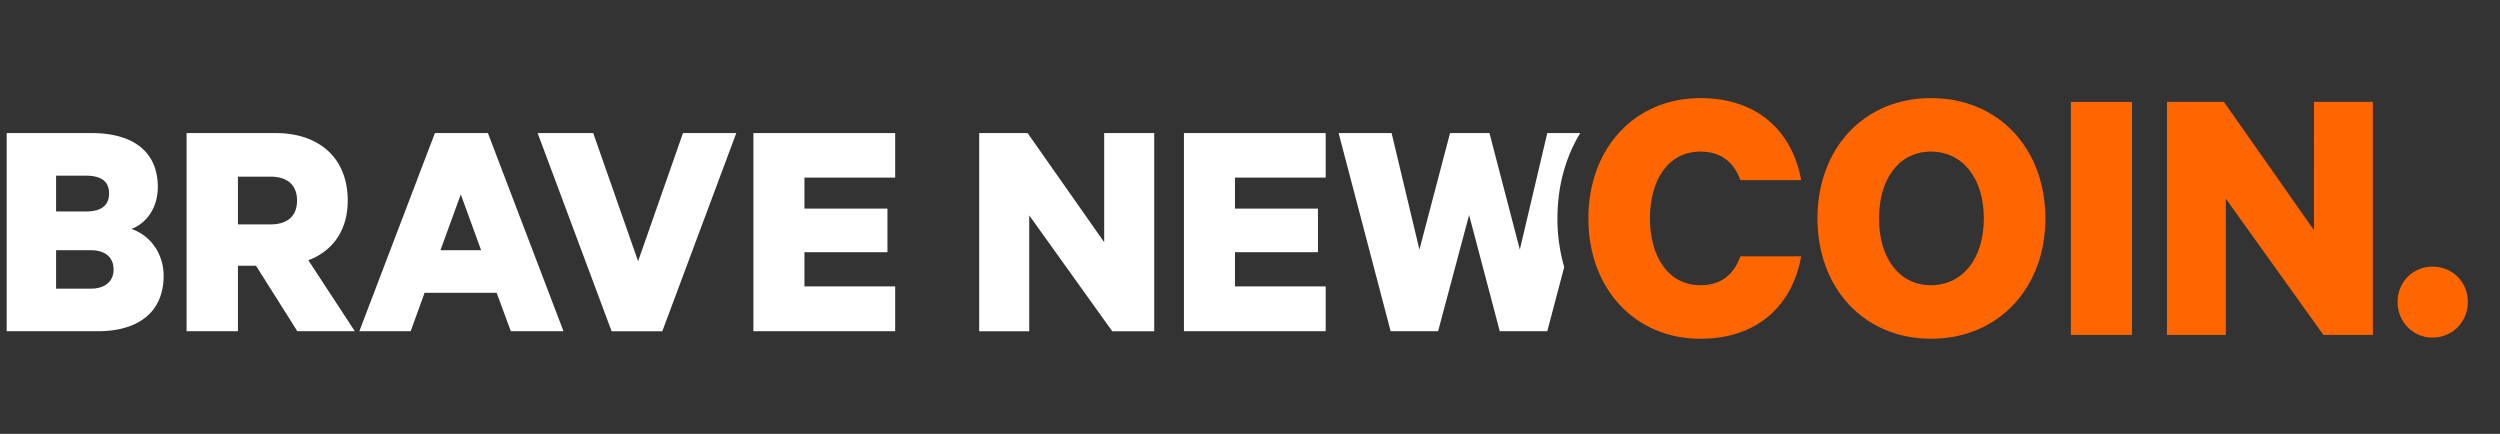 <svg width="121" height="21" fill="none" xmlns="http://www.w3.org/2000/svg"><rect width="100%" height="100%" fill="#333333" stroke="none"/><path fill-rule="evenodd" clip-rule="evenodd" d="M82.302 4.747c2.812 0 4.466 1.673 4.872 3.97h-2.941c-.295-.828-.902-1.38-1.931-1.38-1.564 0-2.446 1.38-2.446 3.235 0 1.836.882 3.232 2.446 3.232 1.03 0 1.636-.55 1.93-1.396h2.943c-.406 2.316-2.061 3.988-4.873 3.988-3.163 0-5.424-2.408-5.424-5.824 0-3.418 2.261-5.824 5.424-5.824Zm11.16 2.59c-1.525 0-2.518 1.287-2.518 3.235 0 1.947.993 3.233 2.518 3.233 1.526 0 2.556-1.286 2.556-3.233 0-1.948-1.03-3.234-2.556-3.234Zm0 9.058c-3.255 0-5.497-2.461-5.497-5.823 0-3.381 2.242-5.824 5.497-5.824 3.273 0 5.534 2.443 5.534 5.824 0 3.362-2.261 5.823-5.534 5.823Zm6.768-.183h2.96V4.932h-2.96v11.28Zm14.616 0h-2.391l-4.725-6.596v6.596h-2.849V4.93h2.757l4.358 6.21V4.93h2.85v11.28Zm2.887-3.307c.957 0 1.71.734 1.71 1.709 0 .973-.753 1.726-1.71 1.726-.938 0-1.691-.753-1.691-1.726 0-.975.753-1.71 1.691-1.71Z" fill="#F60"/><path fill-rule="evenodd" clip-rule="evenodd" d="M2.715 13.97h1.687c.705 0 1.096-.375 1.096-.923 0-.577-.391-.936-1.096-.936H2.715v1.86Zm1.438-3.734c.734 0 1.126-.28 1.126-.874 0-.593-.392-.86-1.126-.86H2.715v1.734h1.437Zm3.767 3.109c0 1.734-1.189 2.686-3.19 2.686H.323v-9.59h4.111c2 0 3.204.891 3.204 2.61 0 1.03-.577 1.779-1.282 2.03.907.296 1.564 1.186 1.564 2.264Zm3.596-2.483h1.563c.89 0 1.298-.453 1.298-1.156 0-.704-.408-1.156-1.298-1.156h-1.563v2.312Zm0 1.999v3.17H9.031v-9.59h4.313c2.064 0 3.486 1.172 3.486 3.265 0 1.453-.735 2.452-1.906 2.889l2.25 3.436h-2.783l-2-3.17h-.875Zm9.801-.75h1.97l-.985-2.702-.985 2.702Zm2.298-5.67 3.658 9.59h-2.548l-.687-1.858H20.55l-.673 1.858h-2.485l3.658-9.59h2.564Zm5.987 9.591-3.58-9.59h2.69l2.172 6.2 2.172-6.2h2.58l-3.58 9.59h-2.454Zm13.725-9.59v2.155h-4.392v1.499h4.017v2.109h-4.017v1.656h4.392v2.17h-6.863v-9.59h6.863Zm12.537 9.59h-2.032l-4.017-5.608v5.608h-2.422v-9.59h2.344l3.705 5.279V6.44h2.422v9.591Zm8.3-9.59v2.155h-4.391v1.499h4.016v2.109h-4.016v1.656h4.391v2.17h-6.862v-9.59h6.862Zm12.32 0h-1.596L73.56 12.08 72.09 6.44h-1.907L68.7 12.08 67.353 6.44h-2.564l2.518 9.59h2.297l1.501-5.622 1.484 5.622h2.3l.819-3.104a8.413 8.413 0 0 1-.328-2.355c0-1.569.4-2.977 1.104-4.13" fill="#fff"/></svg>